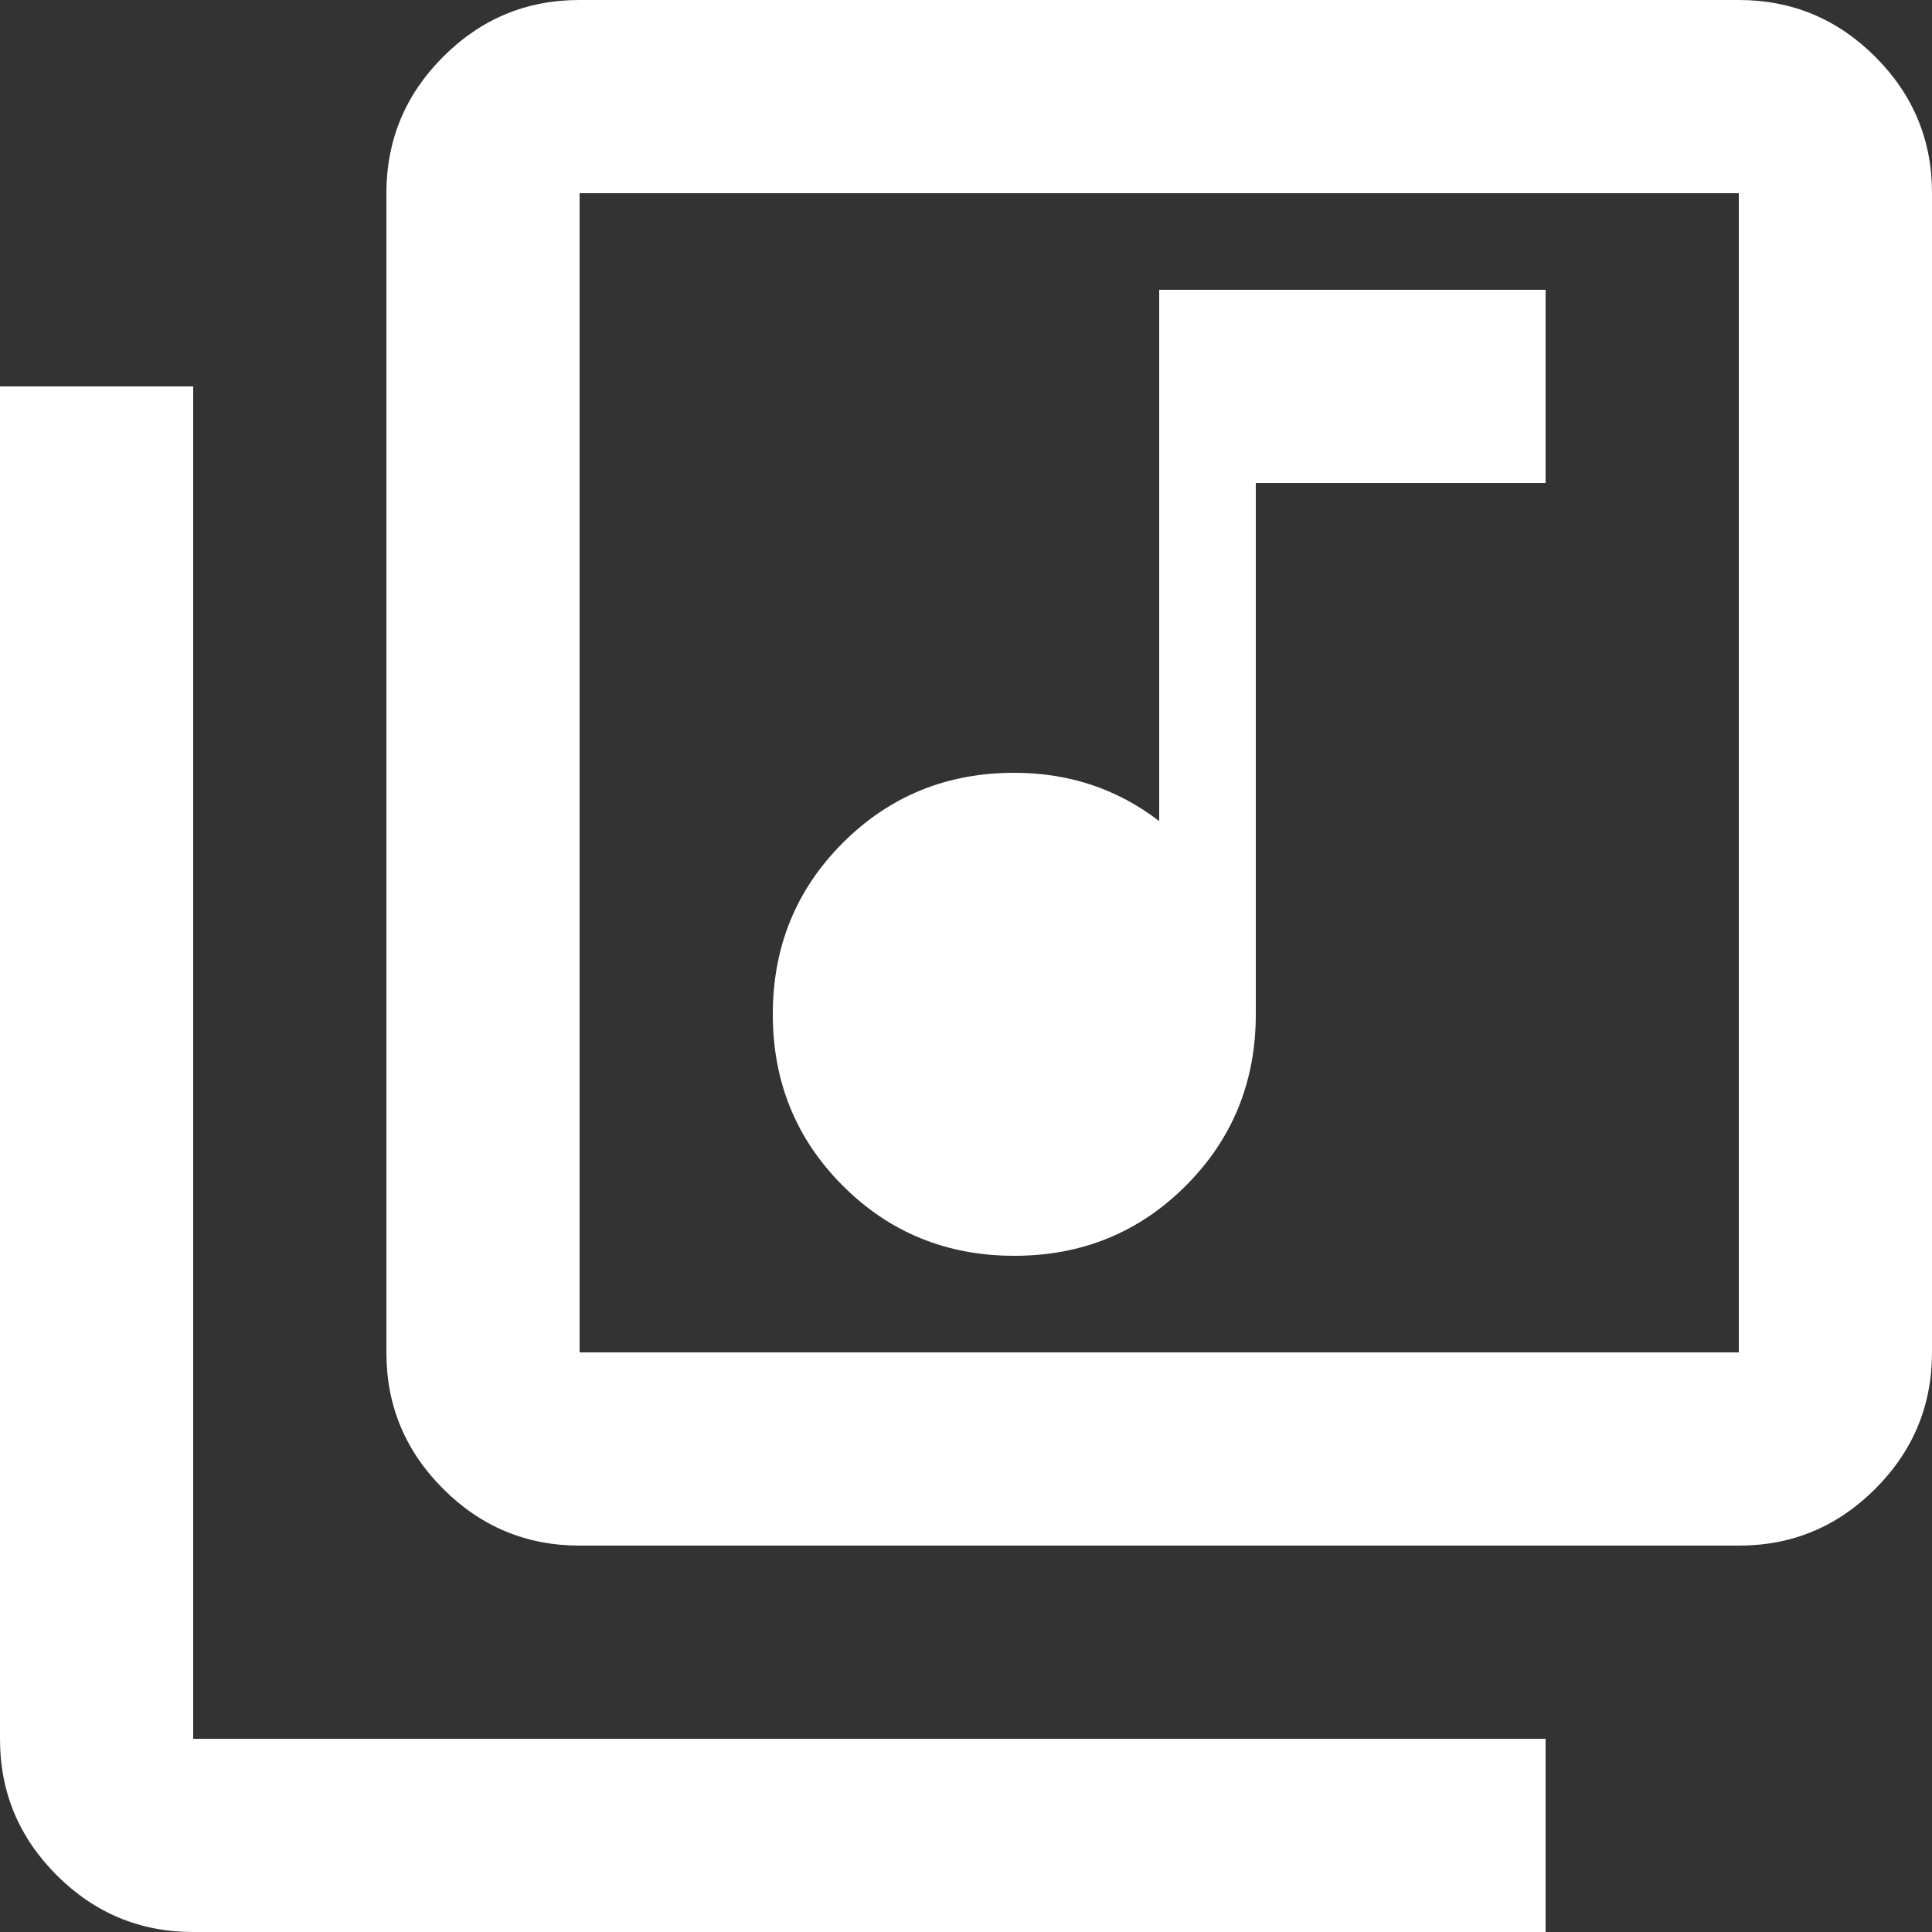 <svg width="48" height="48" viewBox="0 0 48 48" fill="none" xmlns="http://www.w3.org/2000/svg">
<rect x="0" y="0" width="48" height="48" fill="#333333" stroke="none"/>
<path d="M25.2 31.2C26.88 31.2 28.3 30.62 29.46 29.46C30.62 28.3 31.2 26.88 31.2 25.2V12H38.4V7.2H28.8V20.4C28.28 20 27.72 19.7 27.12 19.5C26.52 19.3 25.88 19.2 25.2 19.2C23.52 19.2 22.1 19.78 20.94 20.94C19.78 22.1 19.2 23.52 19.2 25.2C19.2 26.88 19.78 28.3 20.94 29.46C22.1 30.62 23.52 31.2 25.2 31.2ZM14.4 38.4C13.08 38.4 11.95 37.93 11.009 36.989C10.068 36.048 9.598 34.918 9.6 33.6V4.8C9.6 3.48 10.07 2.35 11.011 1.409C11.952 0.468 13.082 -0.002 14.4 4.0747e-06H43.2C44.52 4.0747e-06 45.65 0.47 46.591 1.411C47.532 2.352 48.002 3.482 48 4.8V33.6C48 34.92 47.53 36.05 46.589 36.991C45.648 37.932 44.518 38.402 43.2 38.4H14.4ZM14.4 33.6H43.2V4.8H14.4V33.6ZM4.8 48C3.48 48 2.35 47.53 1.409 46.589C0.468 45.648 -0.002 44.518 4.0747e-06 43.2V9.6H4.8V43.2H38.4V48H4.8Z" fill="white"/>
</svg>
